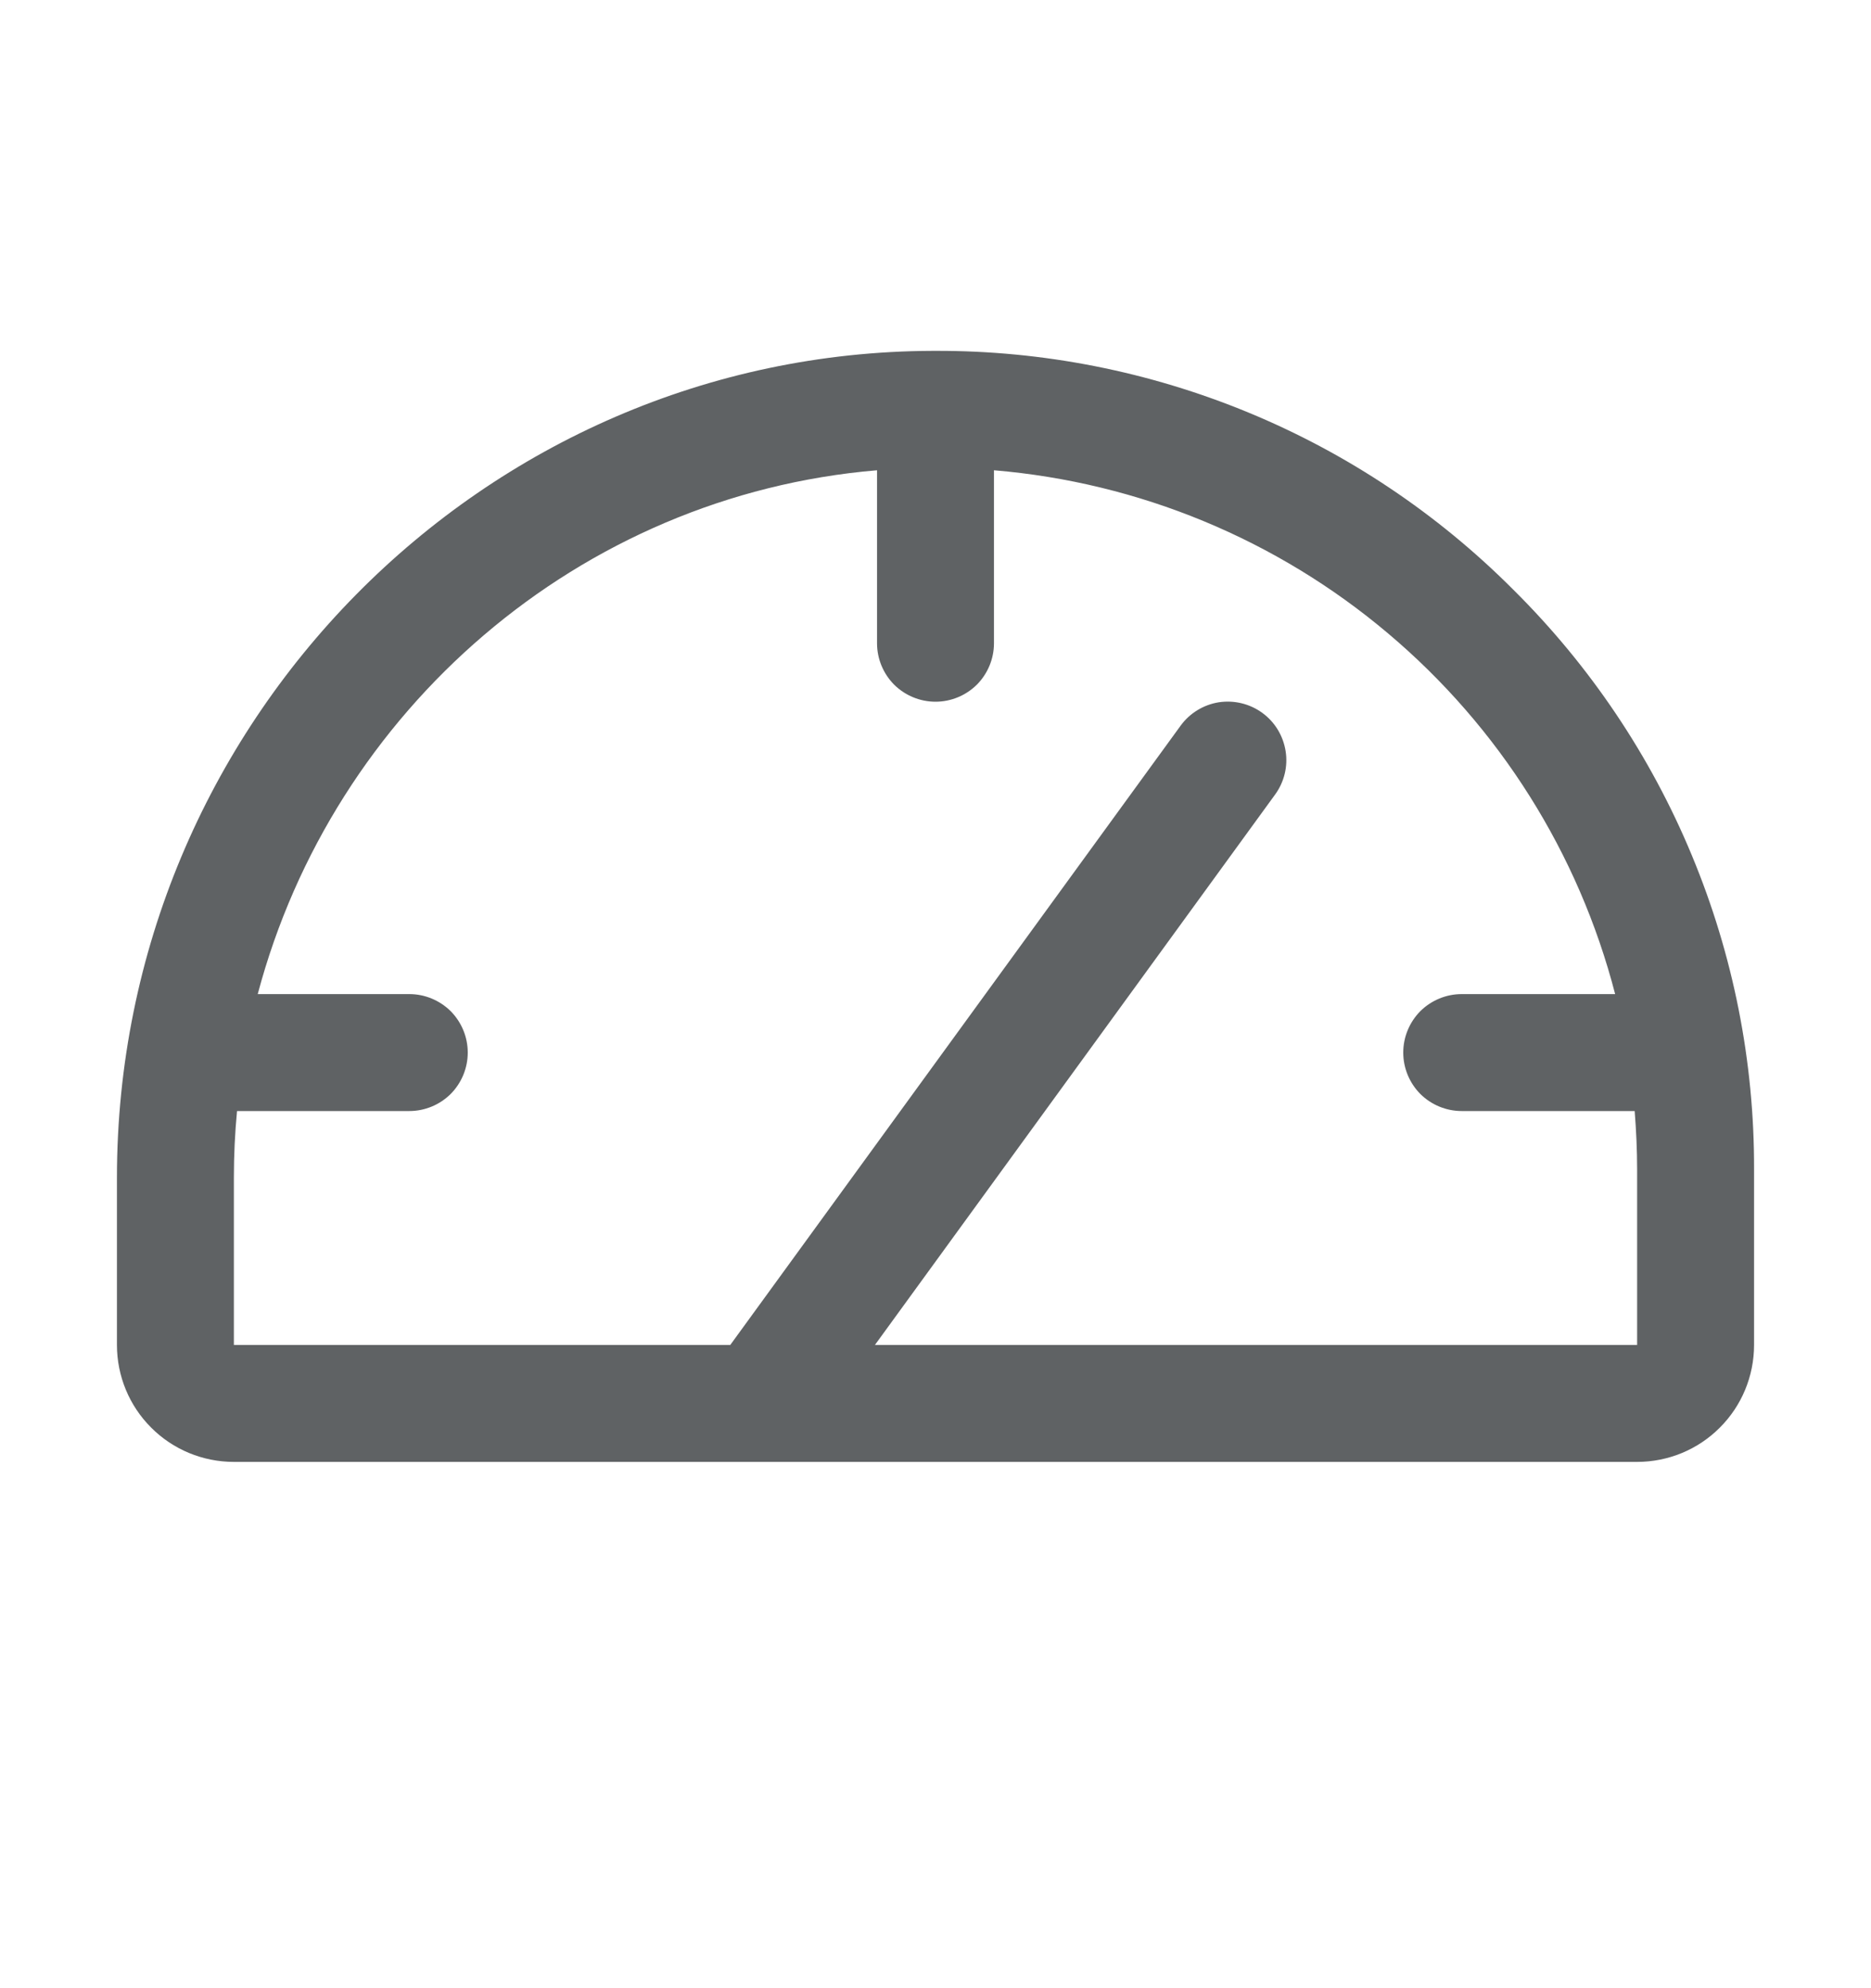 <svg width="16" height="17" viewBox="0 0 16 17" fill="none" xmlns="http://www.w3.org/2000/svg">
<path d="M12.941 5.042C12.293 4.392 11.523 3.877 10.675 3.527C9.827 3.177 8.918 2.997 8 3H7.975C4.129 3.013 1 6.188 1 10.071V11.5C1 11.765 1.105 12.02 1.293 12.207C1.48 12.395 1.735 12.5 2 12.5H14C14.265 12.5 14.52 12.395 14.707 12.207C14.895 12.02 15 11.765 15 11.5V10C15.003 9.078 14.822 8.165 14.468 7.314C14.115 6.463 13.596 5.691 12.941 5.042ZM14 11.5H7.482L10.904 6.794C10.982 6.687 11.015 6.553 10.994 6.422C10.973 6.291 10.902 6.173 10.794 6.095C10.687 6.017 10.553 5.985 10.422 6.005C10.291 6.026 10.174 6.098 10.096 6.205L6.245 11.5H2V10.071C2 9.878 2.009 9.688 2.027 9.5H3.5C3.633 9.5 3.76 9.447 3.854 9.354C3.947 9.26 4 9.133 4 9C4 8.867 3.947 8.74 3.854 8.646C3.76 8.553 3.633 8.5 3.5 8.5H2.204C2.849 6.071 4.954 4.235 7.5 4.021V5.5C7.5 5.633 7.553 5.76 7.646 5.854C7.74 5.947 7.867 6 8 6C8.133 6 8.26 5.947 8.354 5.854C8.447 5.76 8.5 5.633 8.5 5.5V4.021C9.74 4.125 10.918 4.612 11.869 5.415C12.821 6.217 13.5 7.295 13.812 8.5H12.5C12.367 8.5 12.24 8.553 12.146 8.646C12.053 8.74 12 8.867 12 9C12 9.133 12.053 9.26 12.146 9.354C12.24 9.447 12.367 9.5 12.5 9.5H13.979C13.992 9.666 14 9.832 14 10V11.5Z" fill="#5F6264"/>
</svg>
